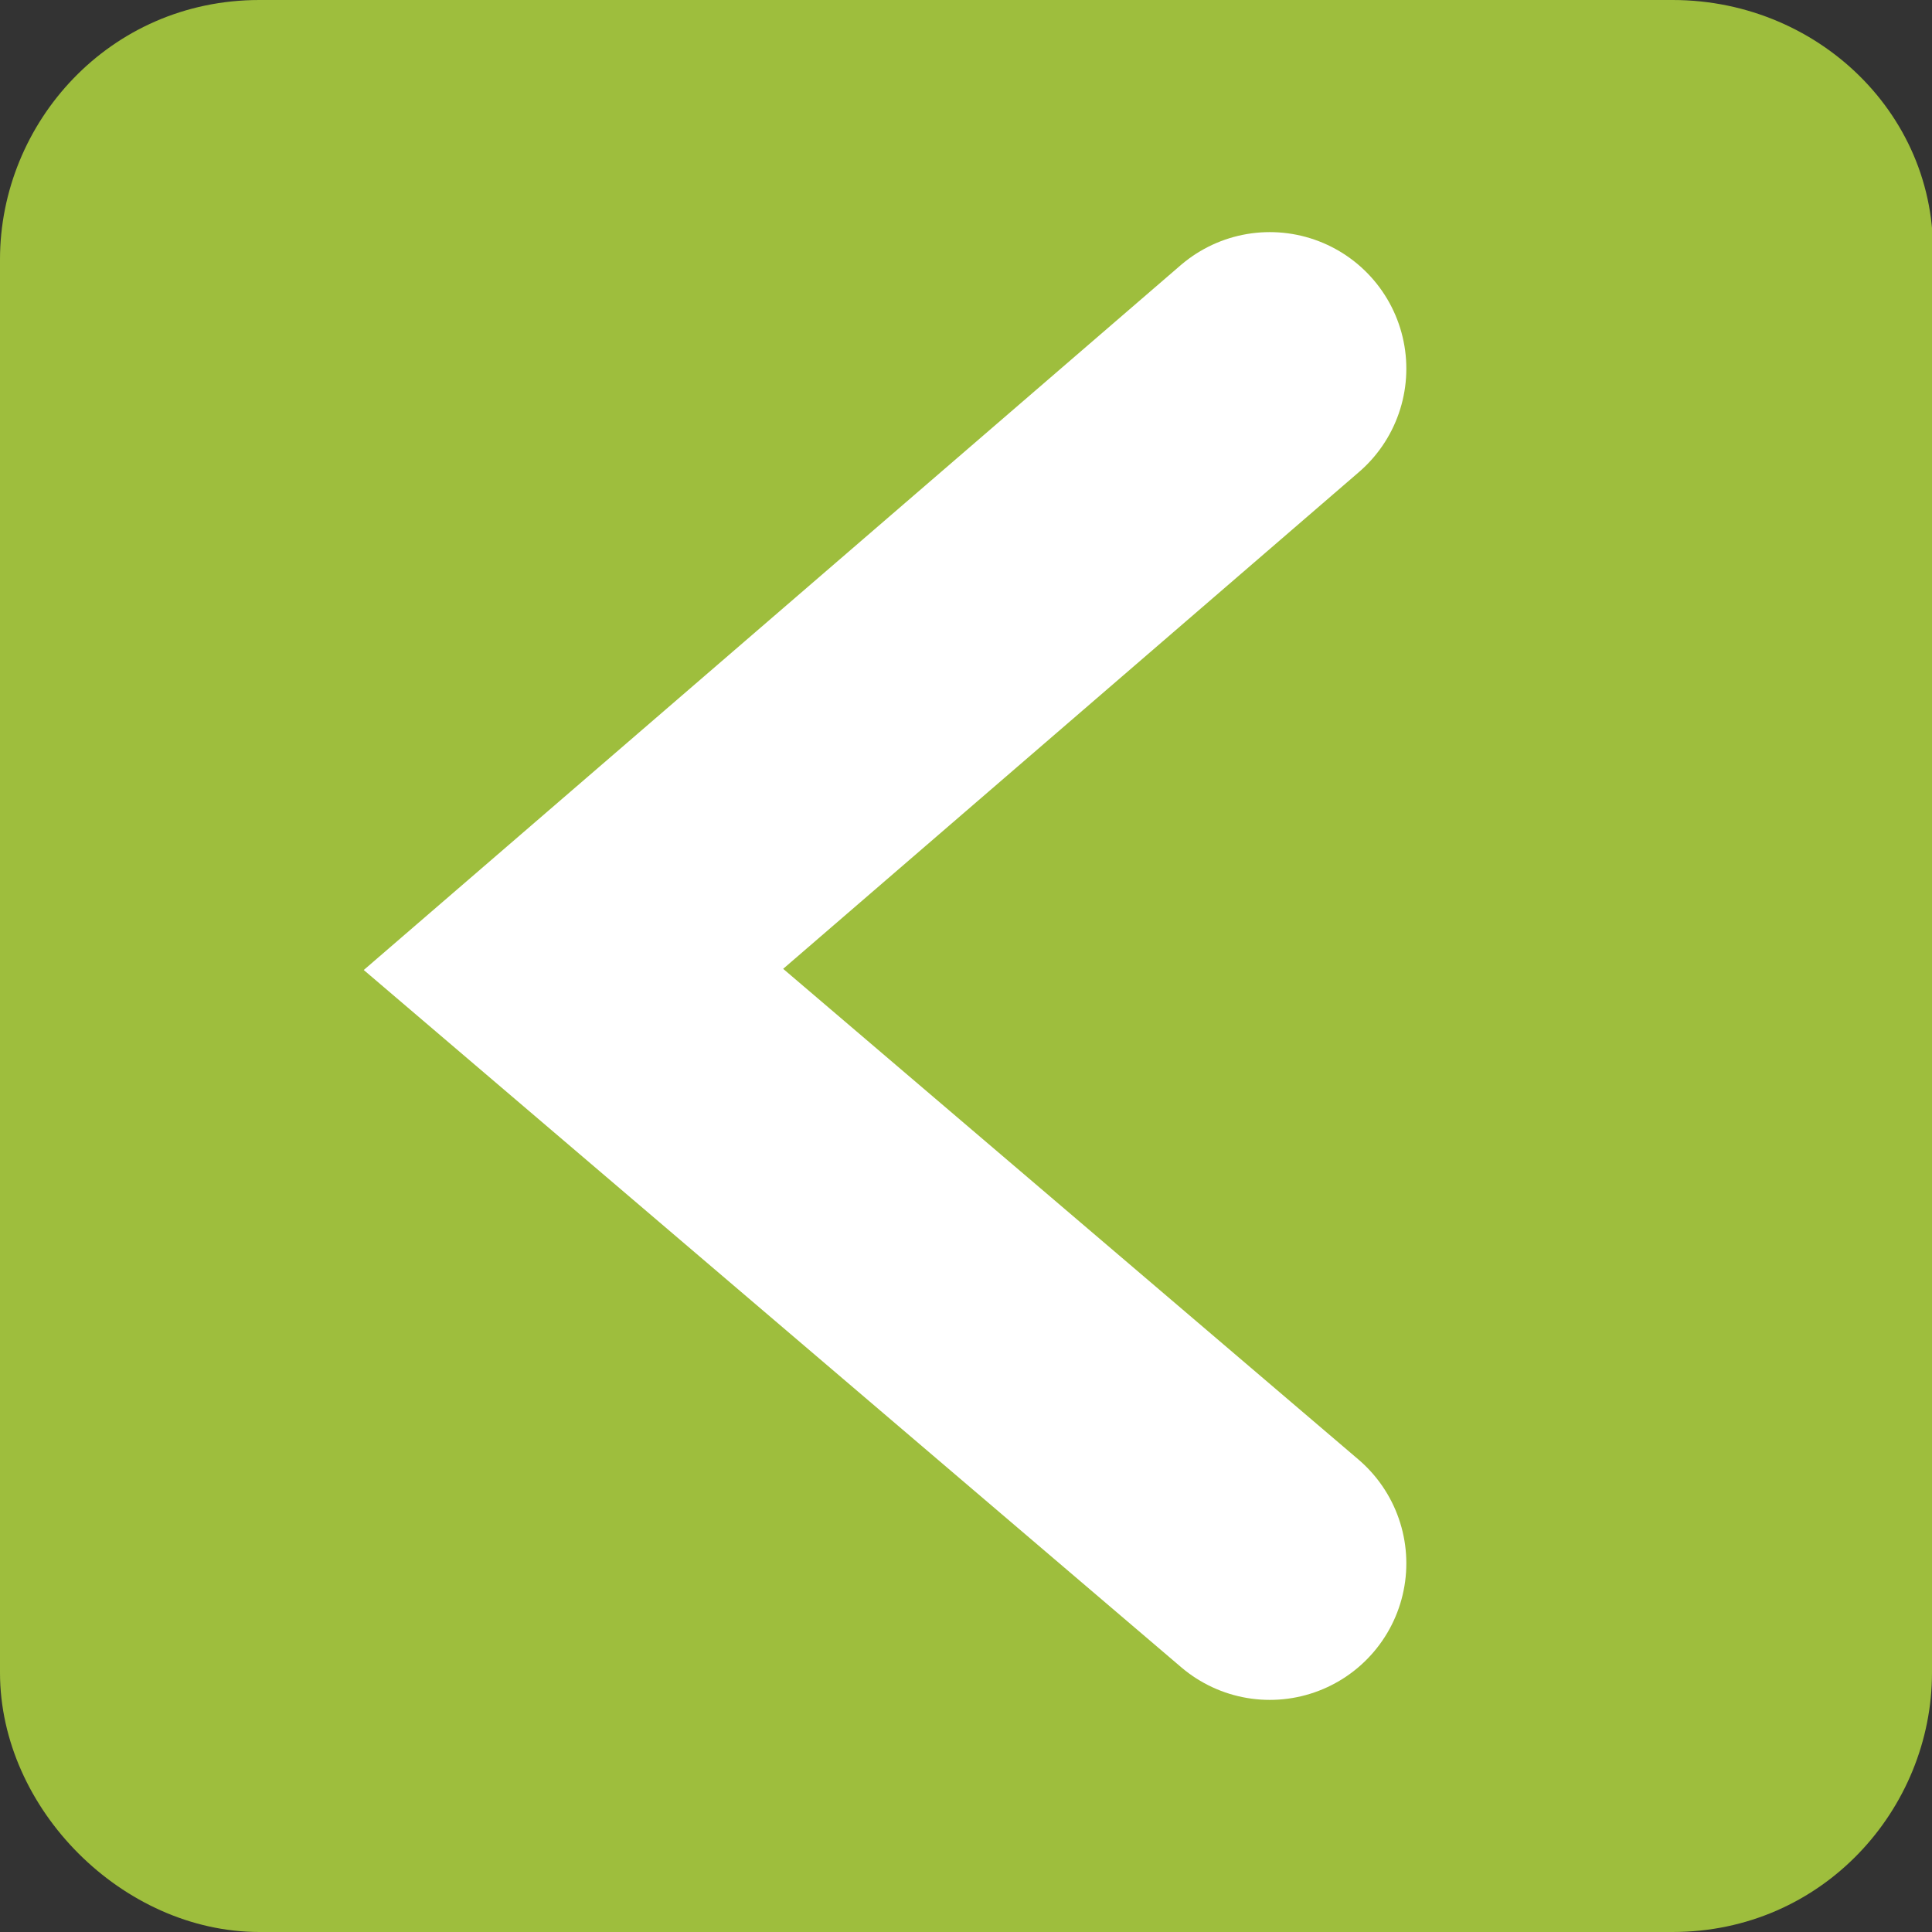 <?xml version="1.0" encoding="utf-8"?>
<!-- Generator: Adobe Illustrator 19.2.1, SVG Export Plug-In . SVG Version: 6.00 Build 0)  -->
<svg version="1.1" id="Ebene_1" xmlns="http://www.w3.org/2000/svg" xmlns:xlink="http://www.w3.org/1999/xlink" x="0px" y="0px"
	 viewBox="0 0 28.3 28.3" style="enable-background:new 0 0 28.3 28.3;" xml:space="preserve">
<rect x="0" y="0" width="28.3" height="28.3" fill="#333333" stroke="none"/>
<style type="text/css">
	.st0{fill:#9EBE3D;}
	.st1{fill:none;stroke:#FFFFFF;stroke-width:4;stroke-linecap:round;stroke-miterlimit:10;}
</style>
<g>
	<path class="st0" d="M28.3,4v20.5c0,2-1.6,3.8-3.8,3.8H3.8c-2,0-3.8-1.8-3.8-3.8L0,3.8C0,1.8,1.6,0,3.8,0h20.7
		C26.7,0,28.5,1.8,28.3,4z"/>
</g>
<circle class="st0" cx="14.2" cy="14.2" r="0"/>
<g id="Pfeil_3">
	<g>
		<polyline class="st1" points="18.6,5.4 8.4,14.2 18.6,22.9 		"/>
	</g>
</g>
</svg>

